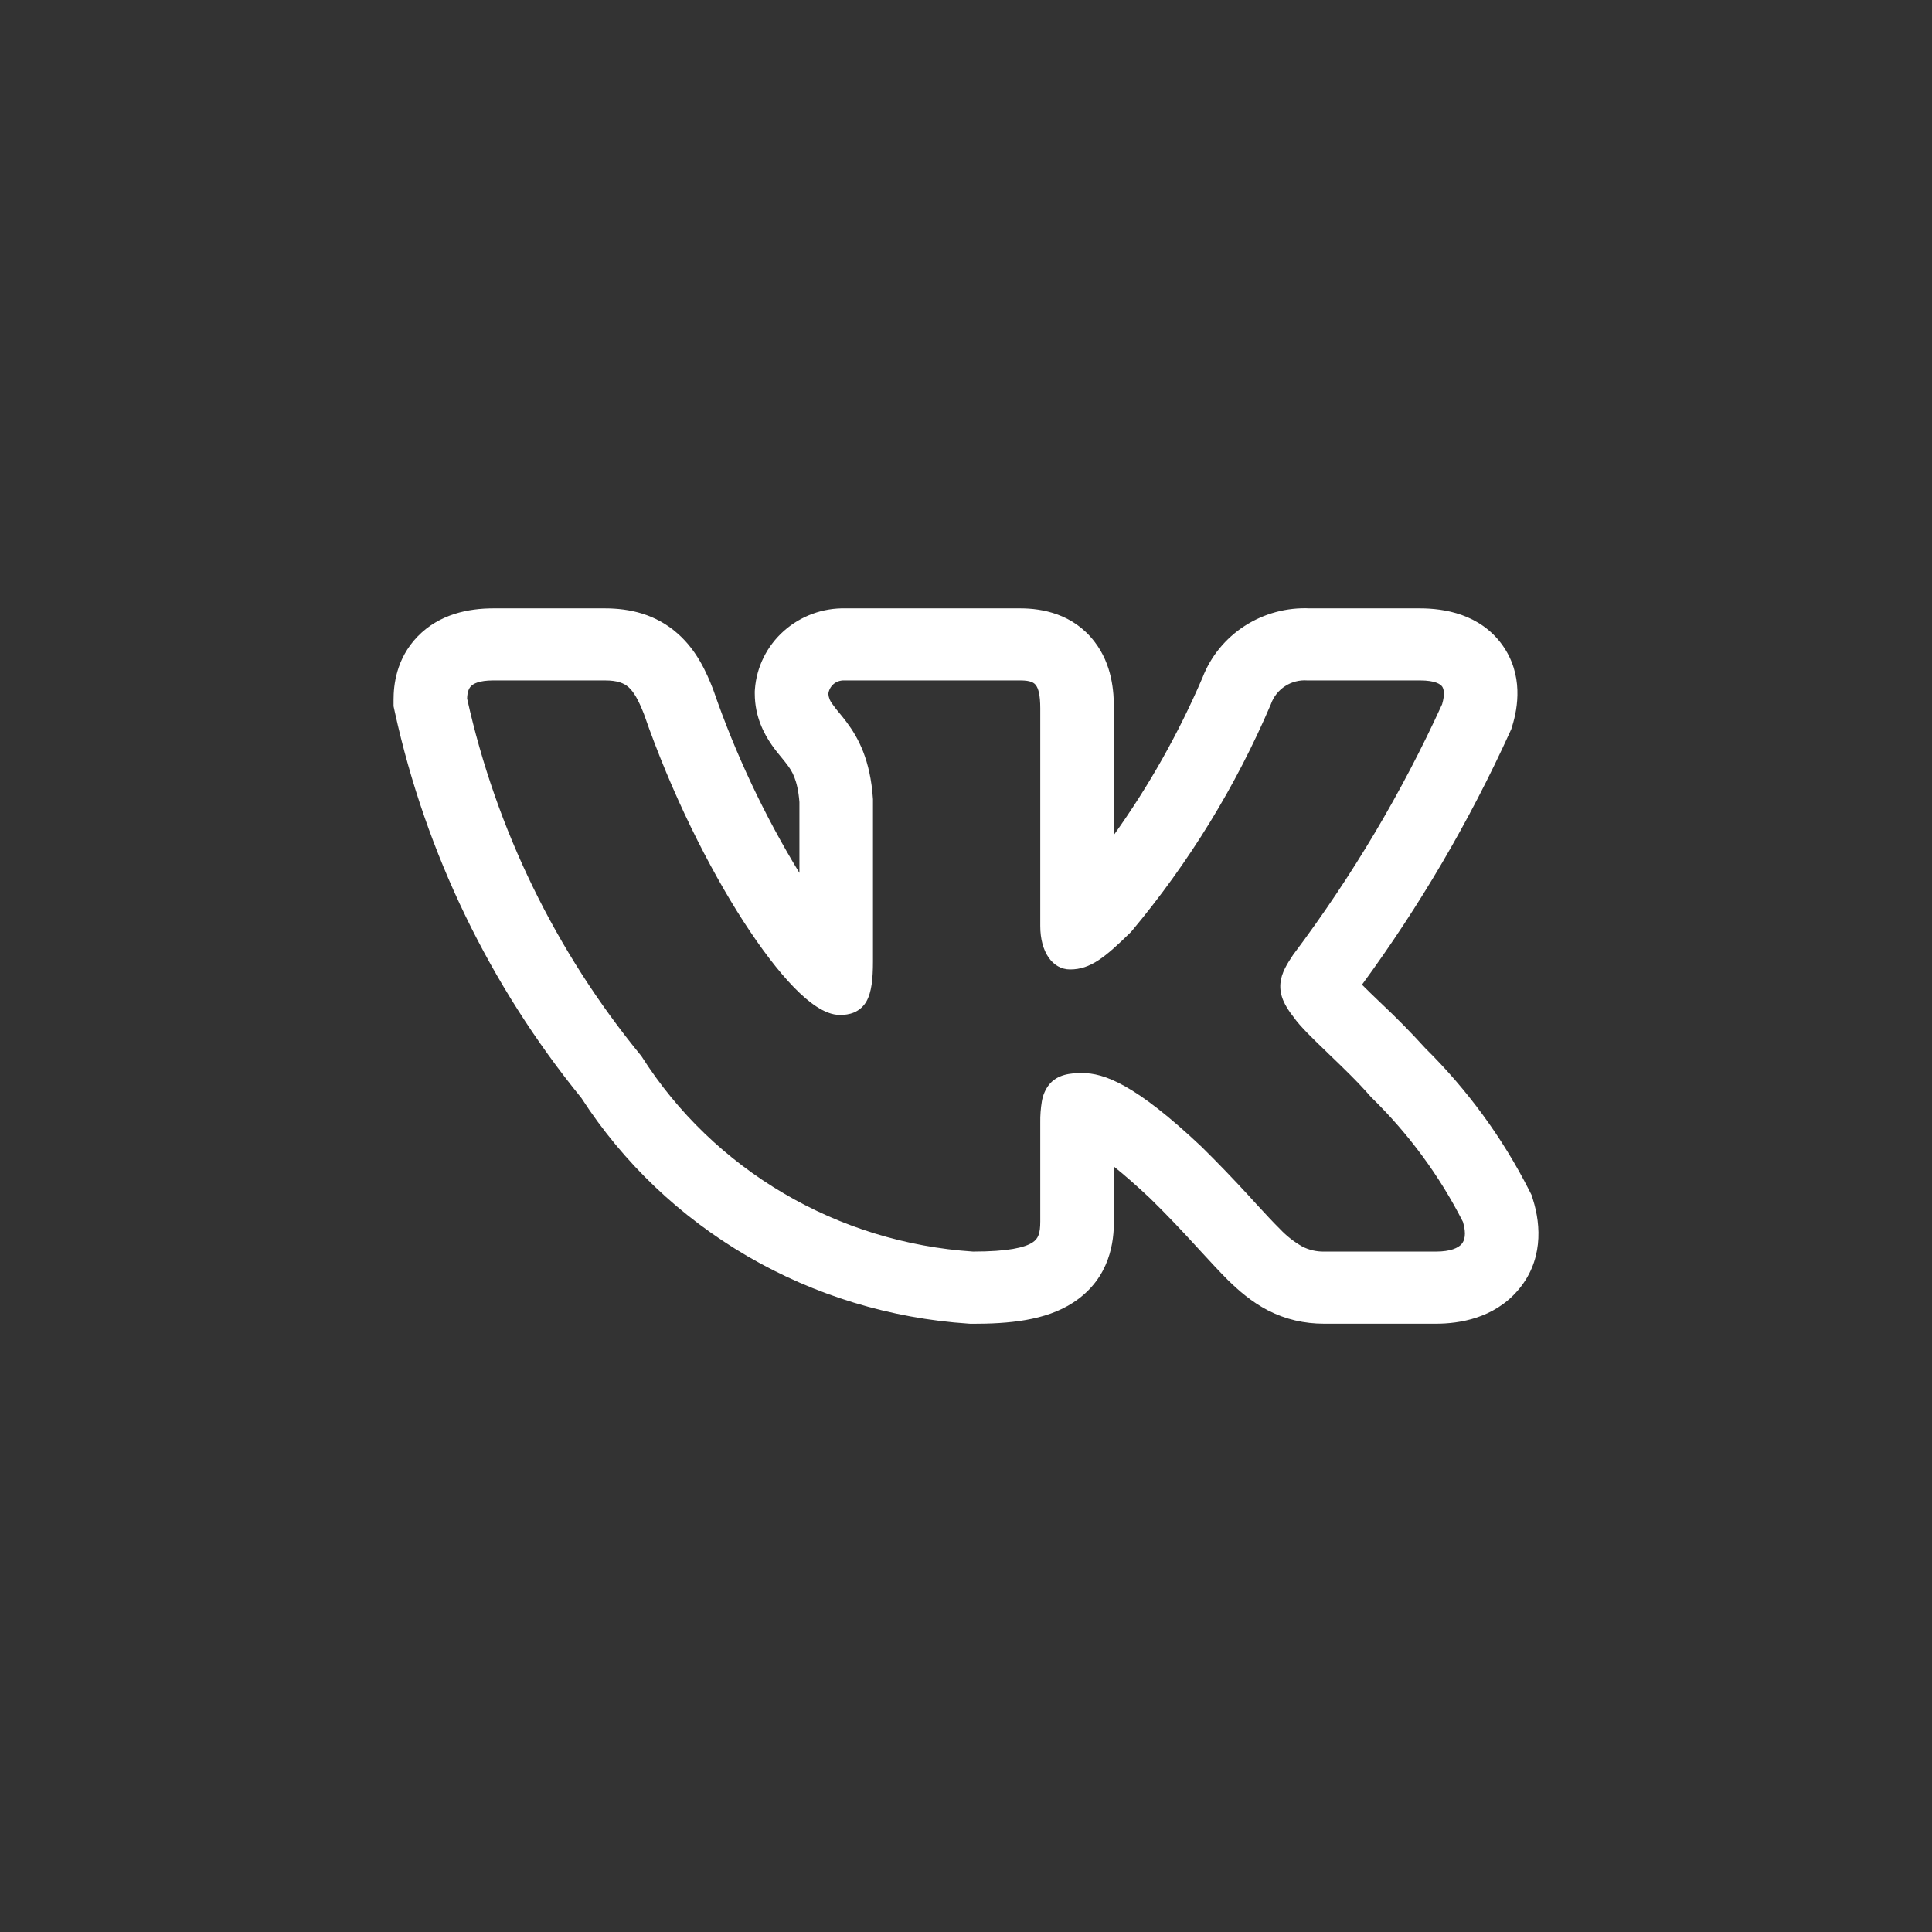 <?xml version="1.0" encoding="UTF-8"?> <svg xmlns="http://www.w3.org/2000/svg" width="27" height="27" viewBox="0 0 27 27" fill="none"><rect x="0" y="0" width="27" height="27" fill="#333333" stroke="none"/> <path fill-rule="evenodd" clip-rule="evenodd" d="M21.373 16.64C21 15.904 20.509 15.232 19.918 14.648C19.72 14.43 19.513 14.219 19.297 14.017L19.271 13.992C19.191 13.916 19.112 13.839 19.034 13.761C19.842 12.659 20.533 11.48 21.097 10.241L21.12 10.191L21.136 10.139C21.21 9.895 21.295 9.432 20.994 9.012C20.681 8.579 20.181 8.502 19.846 8.502H18.306C17.983 8.487 17.665 8.573 17.395 8.747C17.125 8.921 16.919 9.174 16.805 9.47C16.473 10.244 16.058 10.981 15.567 11.668V9.899C15.567 9.671 15.545 9.288 15.294 8.965C14.996 8.578 14.563 8.502 14.263 8.502H11.818C11.499 8.494 11.19 8.608 10.954 8.818C10.718 9.028 10.573 9.32 10.55 9.632L10.548 9.662V9.692C10.548 10.018 10.68 10.259 10.785 10.41C10.832 10.478 10.883 10.54 10.915 10.579L10.922 10.587C10.956 10.629 10.979 10.656 11.001 10.687C11.062 10.767 11.147 10.89 11.172 11.209V12.199C10.681 11.393 10.279 10.539 9.972 9.651L9.966 9.636L9.961 9.622C9.877 9.407 9.743 9.096 9.475 8.858C9.163 8.579 8.792 8.502 8.456 8.502H6.893C6.552 8.502 6.142 8.579 5.835 8.896C5.534 9.208 5.5 9.581 5.5 9.779V9.869L5.519 9.956C5.952 11.926 6.844 13.77 8.125 15.345C8.71 16.251 9.506 17.008 10.446 17.556C11.386 18.103 12.444 18.426 13.536 18.498L13.564 18.5H13.592C14.09 18.5 14.609 18.458 14.999 18.203C15.525 17.859 15.567 17.331 15.567 17.068V16.303C15.702 16.411 15.869 16.555 16.074 16.748C16.322 16.991 16.52 17.203 16.689 17.387L16.779 17.485C16.911 17.628 17.041 17.77 17.158 17.887C17.306 18.032 17.489 18.193 17.718 18.312C17.967 18.44 18.228 18.499 18.505 18.499H20.069C20.399 18.499 20.871 18.422 21.203 18.044C21.566 17.633 21.538 17.129 21.424 16.766L21.404 16.701L21.373 16.64ZM17.452 16.711C17.239 16.479 17.02 16.251 16.796 16.03L16.794 16.028C15.863 15.149 15.43 14.996 15.122 14.996C14.959 14.996 14.778 15.014 14.661 15.158C14.608 15.226 14.574 15.307 14.56 15.392C14.544 15.49 14.536 15.59 14.538 15.69V17.068C14.538 17.239 14.51 17.311 14.429 17.364C14.321 17.434 14.091 17.491 13.598 17.491C12.662 17.429 11.755 17.15 10.95 16.676C10.145 16.203 9.467 15.549 8.97 14.769L8.965 14.76L8.958 14.752C7.764 13.296 6.933 11.588 6.528 9.763C6.531 9.675 6.55 9.622 6.582 9.59C6.614 9.556 6.693 9.509 6.893 9.509H8.456C8.629 9.509 8.72 9.547 8.785 9.604C8.858 9.67 8.922 9.781 8.999 9.978C9.383 11.085 9.901 12.119 10.392 12.88C10.638 13.26 10.879 13.576 11.097 13.8C11.206 13.911 11.312 14.004 11.415 14.07C11.513 14.133 11.624 14.184 11.739 14.184C11.8 14.184 11.87 14.177 11.938 14.148C12.011 14.116 12.072 14.061 12.11 13.992C12.18 13.866 12.2 13.68 12.2 13.436V11.169C12.164 10.62 11.995 10.31 11.83 10.09C11.797 10.046 11.762 10.003 11.727 9.96L11.718 9.95C11.689 9.915 11.661 9.879 11.635 9.842C11.601 9.801 11.581 9.751 11.576 9.698C11.582 9.645 11.608 9.596 11.649 9.56C11.69 9.525 11.744 9.507 11.798 9.509H14.263C14.404 9.509 14.451 9.542 14.475 9.574C14.51 9.618 14.538 9.708 14.538 9.899V12.942C14.538 13.303 14.708 13.548 14.955 13.548C15.239 13.548 15.444 13.379 15.802 13.028L15.808 13.022L15.813 13.016C16.616 12.056 17.272 10.987 17.76 9.843L17.763 9.835C17.8 9.734 17.869 9.647 17.961 9.588C18.052 9.529 18.161 9.501 18.27 9.509H19.847C20.061 9.509 20.131 9.563 20.154 9.594C20.178 9.628 20.195 9.7 20.154 9.841C19.591 11.075 18.895 12.246 18.078 13.335L18.072 13.343C17.993 13.462 17.906 13.594 17.894 13.744C17.88 13.907 17.951 14.054 18.077 14.212C18.168 14.344 18.357 14.525 18.548 14.708L18.566 14.726C18.766 14.918 18.983 15.126 19.157 15.328L19.162 15.332L19.167 15.338C19.686 15.845 20.118 16.432 20.445 17.076C20.497 17.25 20.466 17.34 20.425 17.387C20.378 17.44 20.271 17.491 20.07 17.491H18.505C18.399 17.493 18.293 17.469 18.199 17.42C18.083 17.354 17.979 17.272 17.888 17.176C17.79 17.079 17.683 16.963 17.553 16.822L17.452 16.711Z" fill="white"></path> </svg> 